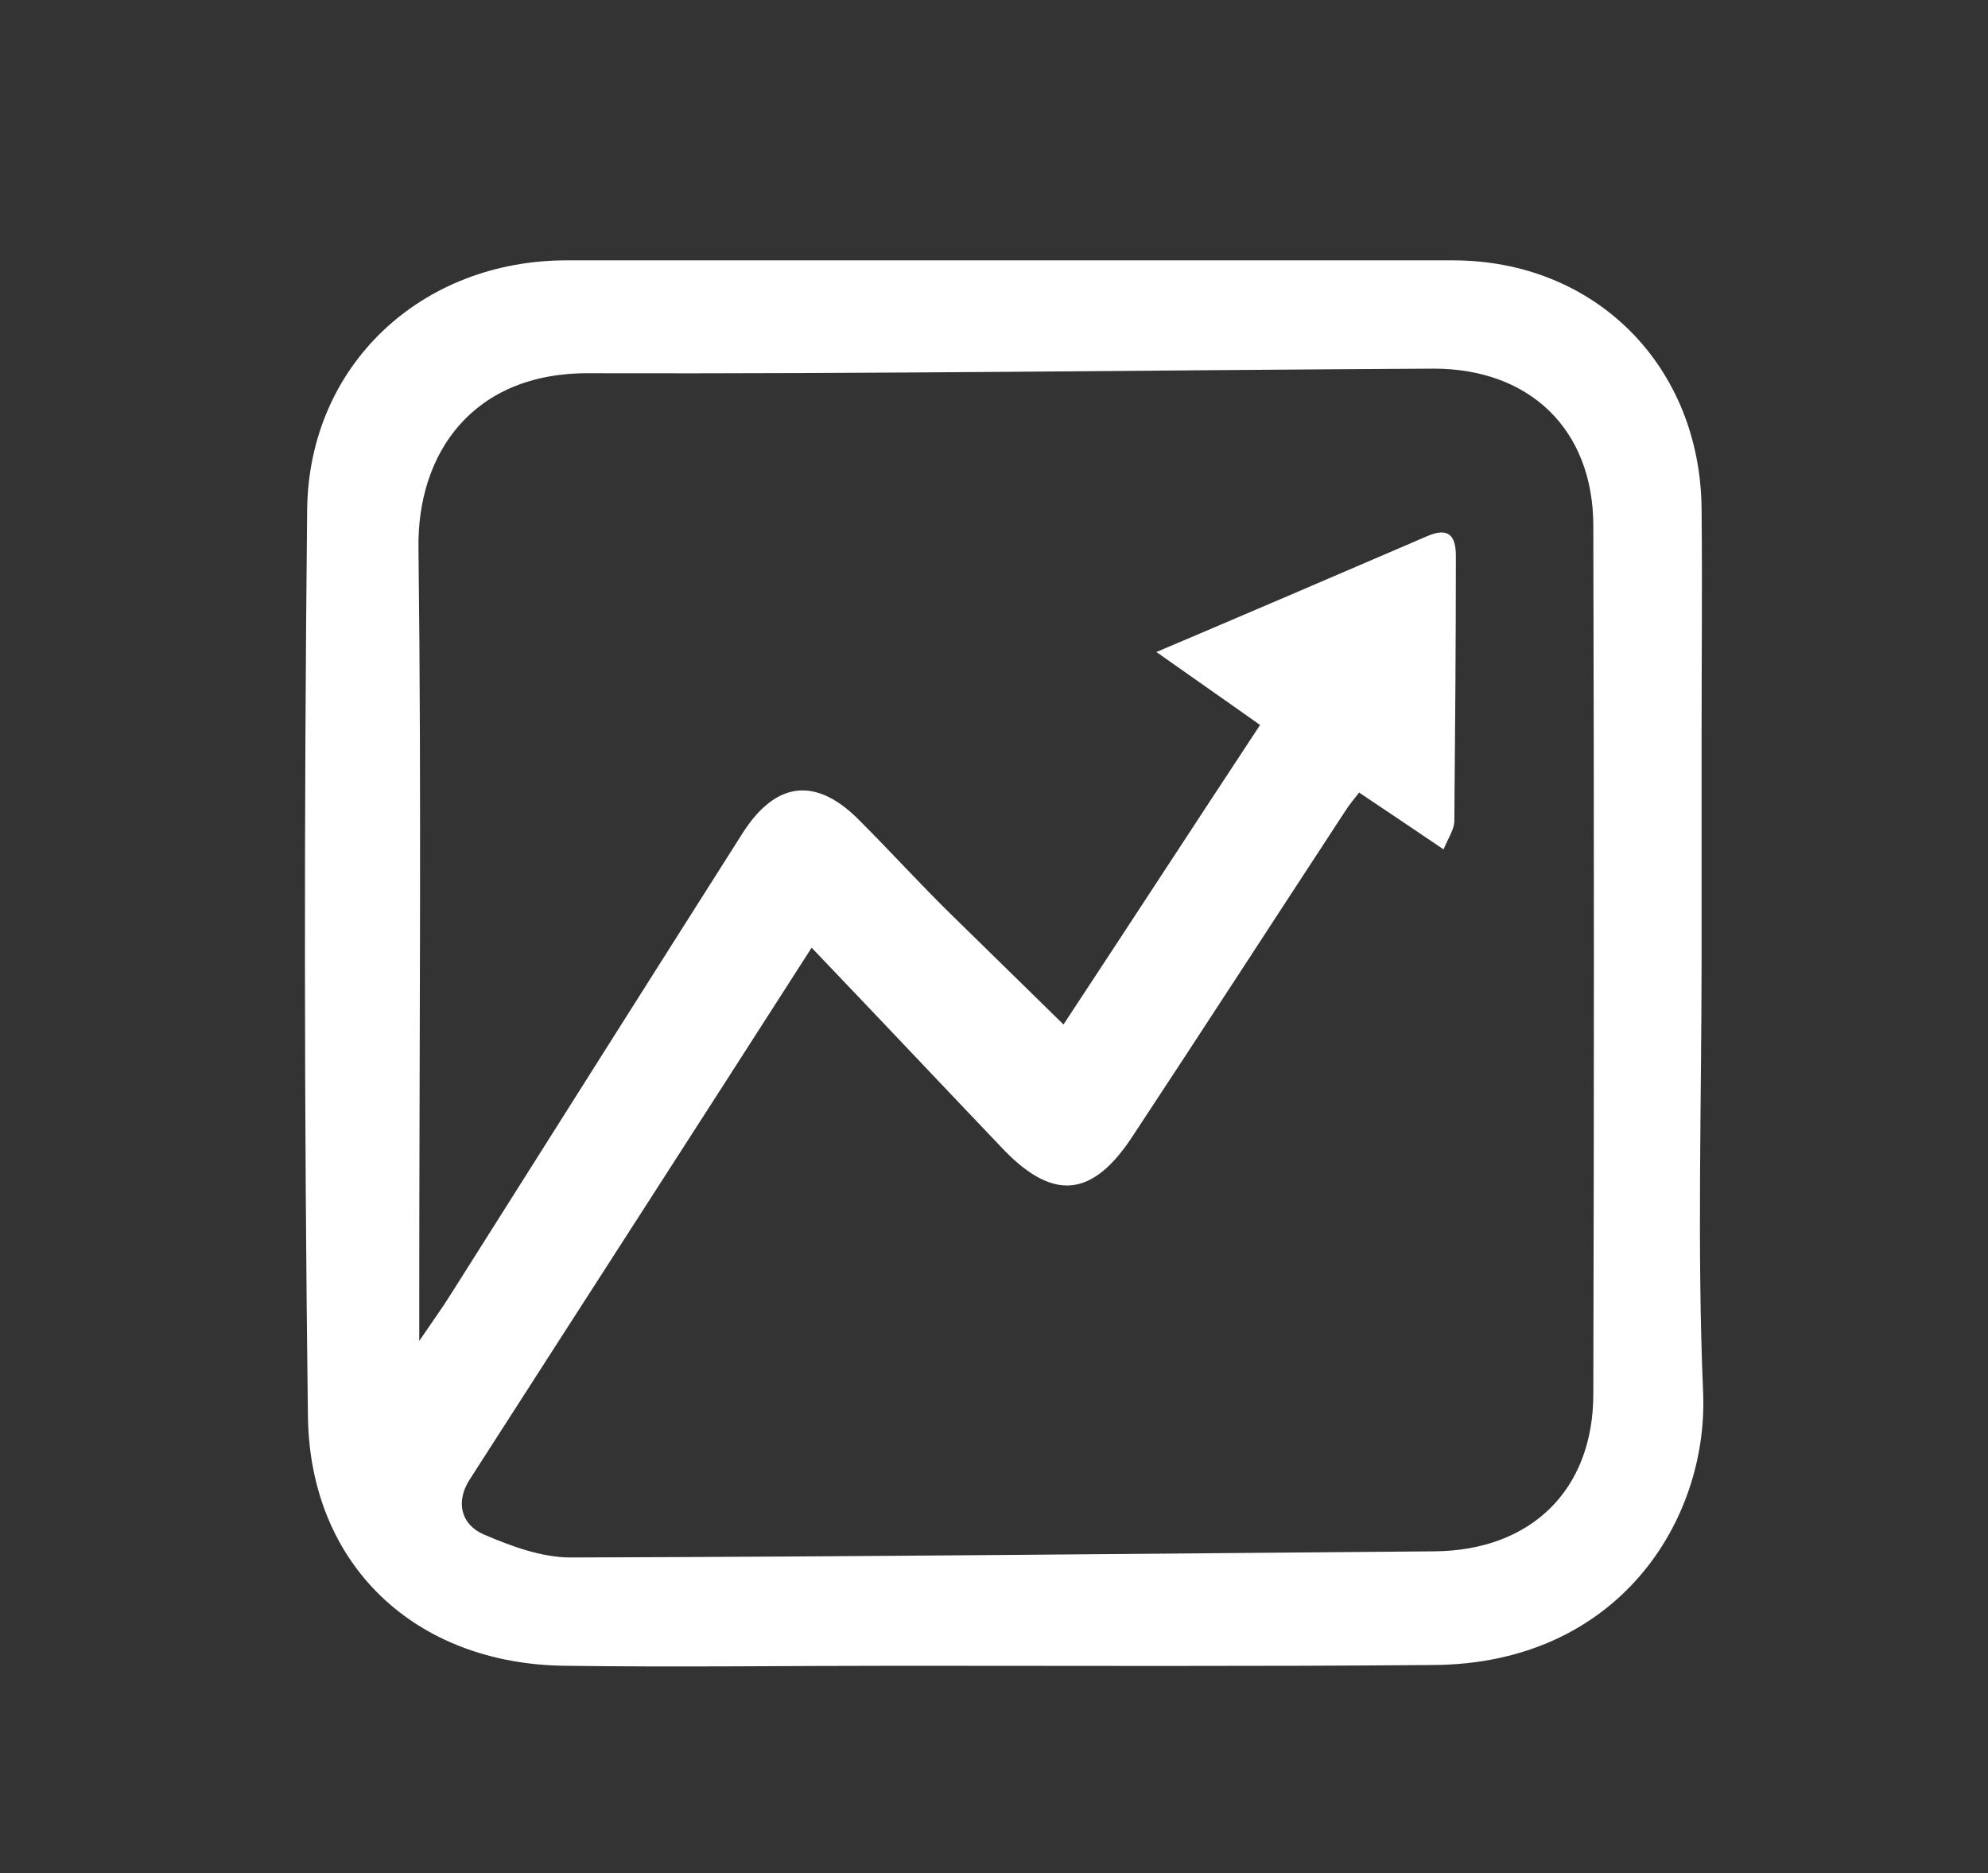 <svg version="1.1" id="Layer_1" xmlns="http://www.w3.org/2000/svg" xmlns:xlink="http://www.w3.org/1999/xlink" x="0px" y="0px" viewBox="0 0 258.9 243.9" style="enable-background:new 0 0 258.9 243.9;" xml:space="preserve">
<rect x="0" y="0" width="258.9" height="243.9" fill="#333333" stroke="none"/>
<style type="text/css">
	.st0{fill:#FFFFFF;}
</style>
<path class="st0" d="M221.6,124.8c0,18.8-0.6,37.7,0.2,56.5c0.7,16.7-11.1,35.4-35.2,35.5c-23.2,0.2-46.3,0.1-69.5,0.1
	c-14.5,0-29,0.2-43.5,0c-19.5-0.2-33.3-13.1-33.5-32.6c-0.5-39.3-0.5-78.6-0.1-117.9c0.2-18.9,14.9-32.5,33.8-32.5
	c38.5,0,77,0,115.4,0c18.6,0,32.3,13.8,32.4,32.5c0.1,9.8,0,19.7,0,29.5C221.6,105.5,221.6,115.2,221.6,124.8
	C221.6,124.8,221.6,124.8,221.6,124.8z M105.7,123.4c-15,23.4-29.8,46.3-44.5,69.2c-1.9,2.9-1.2,5.9,1.8,7.2c3.5,1.5,7.5,3,11.3,3
	c37.5-0.1,75-0.5,112.5-0.8c12.5-0.1,20.7-7.9,20.7-20.5c0.1-37.7,0.1-75.3,0-113c0-12.6-8.3-20.5-20.8-20.5
	c-36.7,0.2-73.3,0.7-110,0.6C61.6,48.5,54.3,59,54.5,71.4c0.4,32.5,0.1,65,0.1,97.5c0,1.4,0,2.8,0,5.7c1.9-2.8,3-4.3,4-5.9
	c12.7-20.1,25.4-40.2,38.1-60.2c4.4-6.9,9.7-7.4,15.4-1.5c4,4,7.8,8.2,11.9,12.2c4.8,4.7,9.6,9.4,14.5,14.2
	c8.5-12.9,16.9-25.8,25.6-39c-4.5-3.2-8.7-6.1-13.5-9.5c12.5-5.3,23.9-10.2,35.3-15.1c2.8-1.2,3.7,0,3.7,2.6c0,11.5-0.1,23-0.2,34.5
	c0,1.1-0.8,2.2-1.4,3.7c-4-2.7-7.4-5-11-7.4c-0.7,0.9-1.3,1.6-1.8,2.4c-9.3,14.2-18.5,28.4-27.8,42.5c-5.1,7.7-10.1,8.3-16.5,1.8
	C122.6,141.2,114.5,132.6,105.7,123.4z"></path>
</svg>
